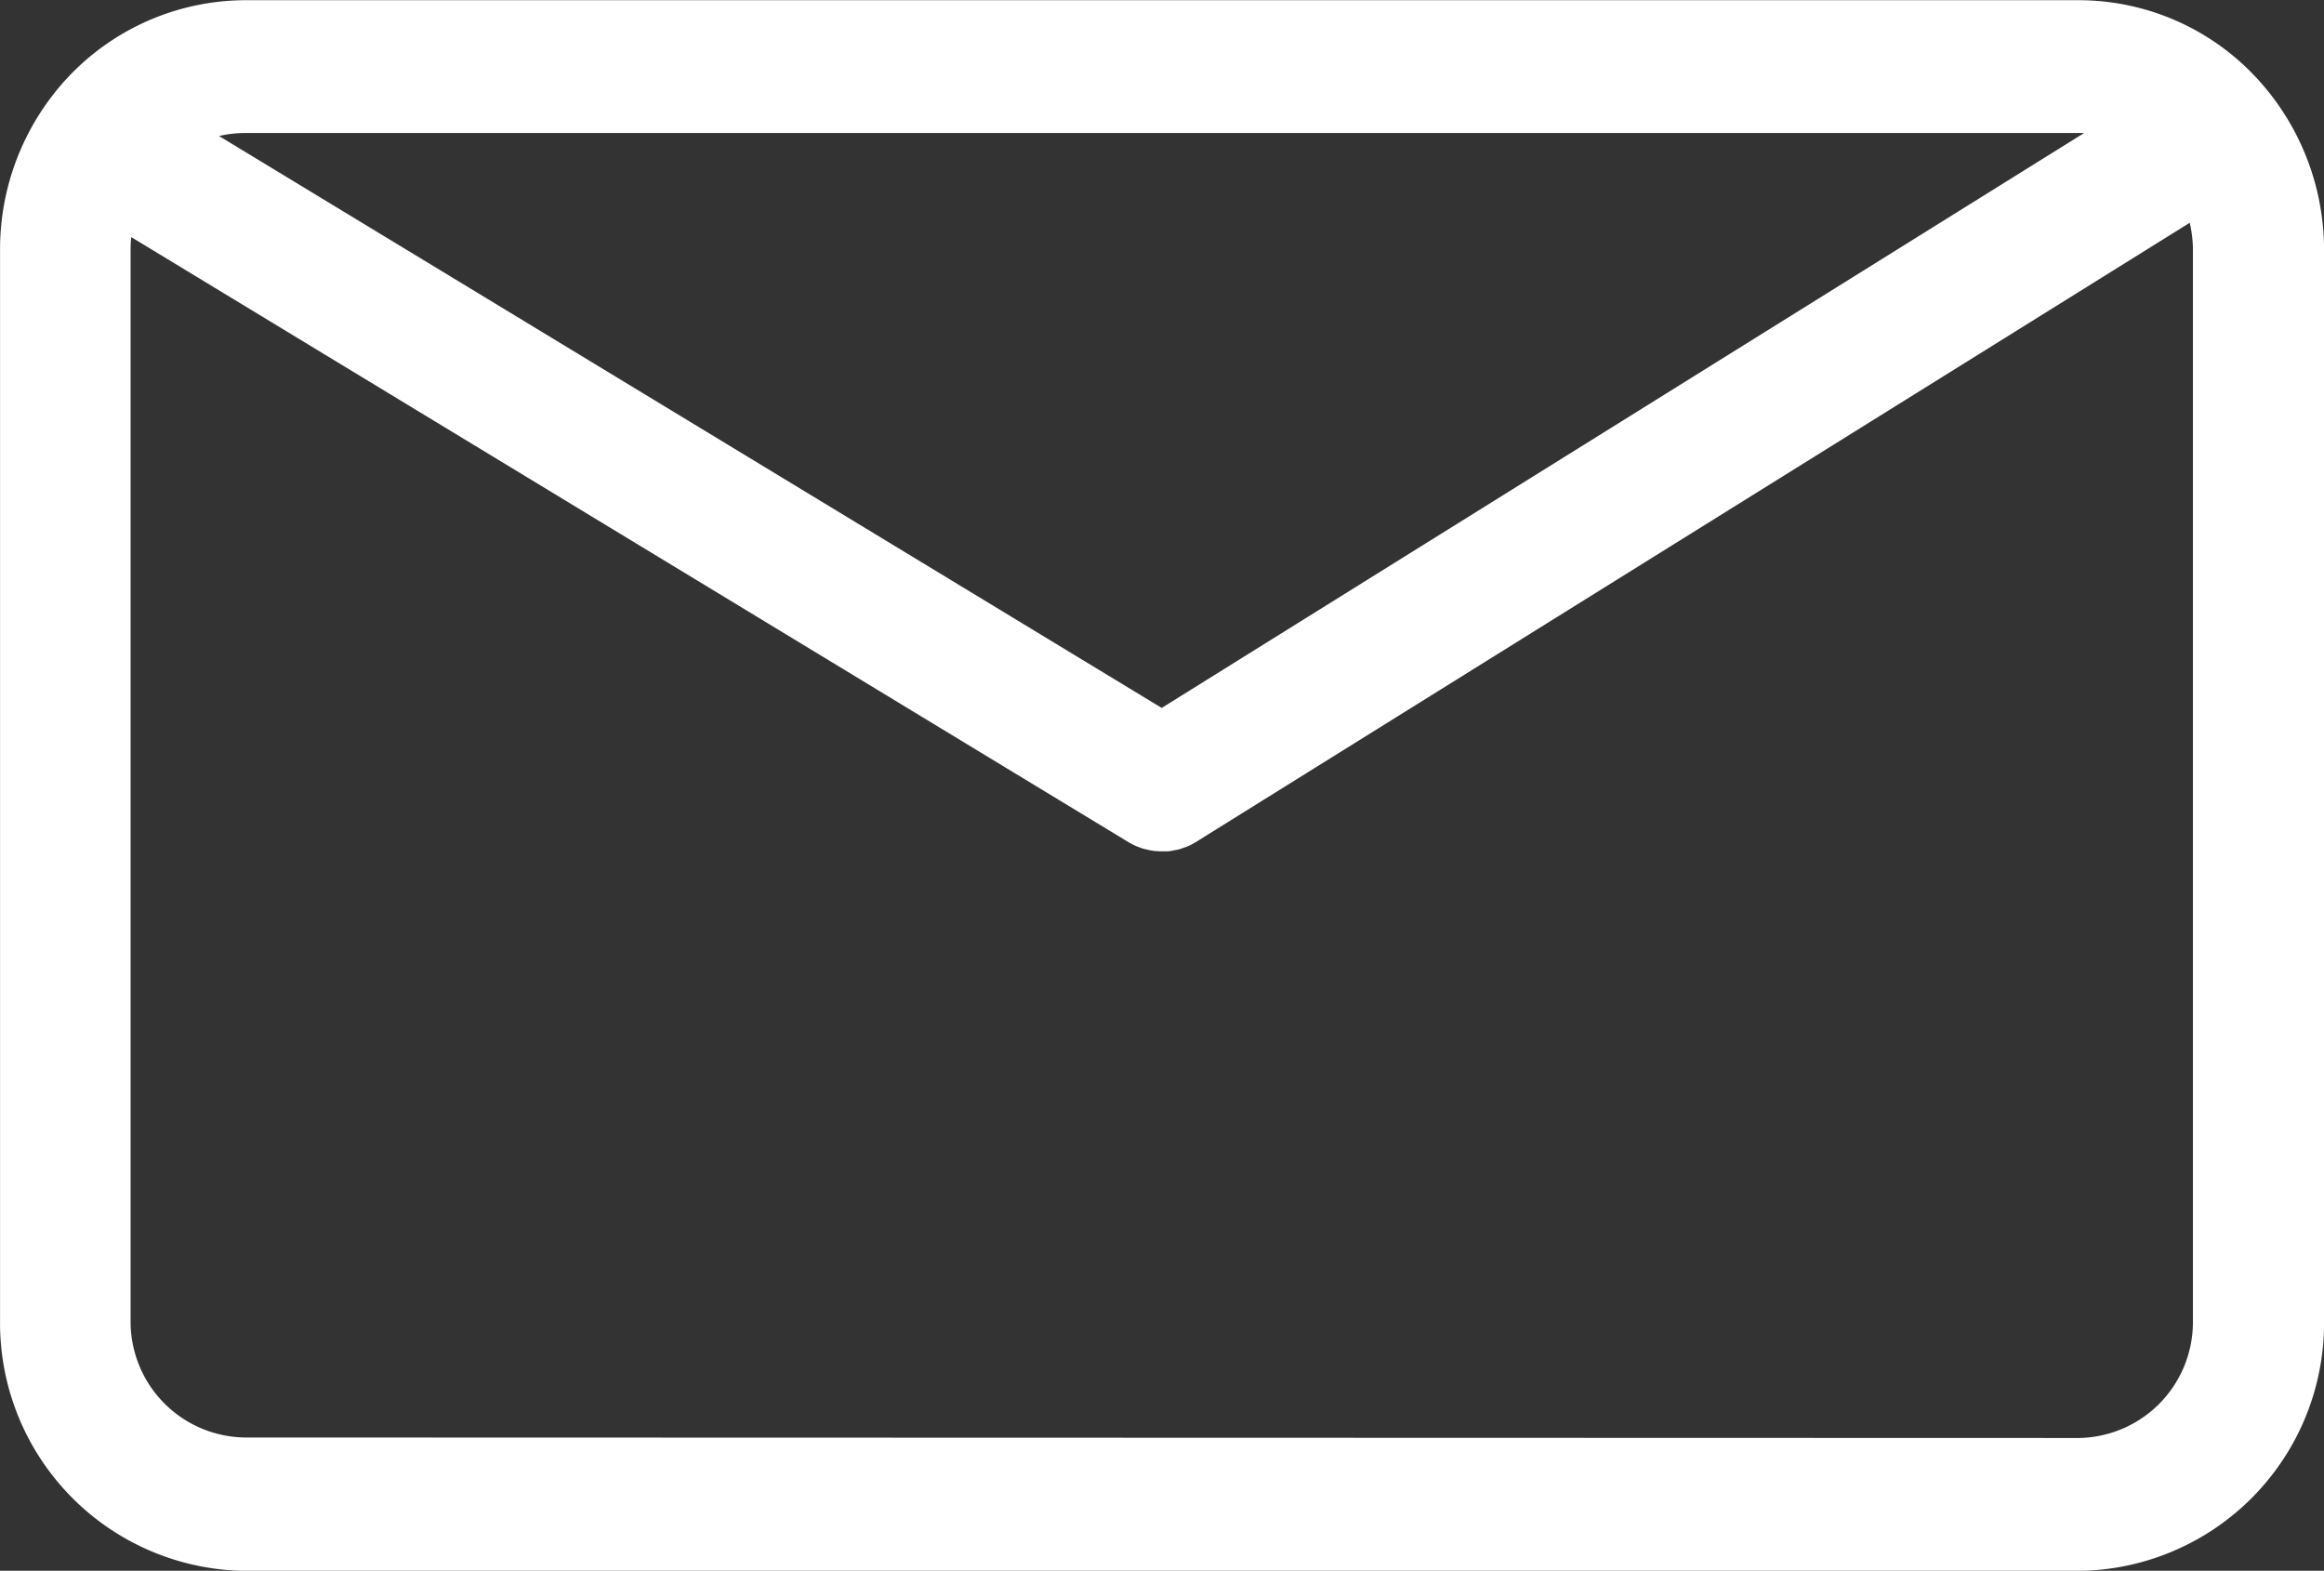 <svg xmlns="http://www.w3.org/2000/svg" width="47.068" height="31.813" viewBox="0 0 47.068 31.813">
  <rect x="0" y="0" width="47.068" height="31.813" fill="#333333" stroke="none"/>
  <g transform="translate(-1038.5 -813.688)">
    <path id="パス_17" data-name="パス 17" d="M2428.375,627.567h0a4.418,4.418,0,0,0-3.365-1.57h-37.147a4.447,4.447,0,0,0-3.592,1.86,4.6,4.6,0,0,0-.869,2.708v21.678a4.52,4.52,0,0,0,4.461,4.567h37.147a4.52,4.52,0,0,0,4.46-4.567V630.563A4.628,4.628,0,0,0,2428.375,627.567Zm-40.512.119h37.147a2.753,2.753,0,0,1,1.315.335l-19.894,12.4-20.156-12.229A2.743,2.743,0,0,1,2387.863,627.686Zm39.957,24.555a2.848,2.848,0,0,1-2.81,2.877h-37.147a2.848,2.848,0,0,1-2.81-2.877V630.563a2.93,2.93,0,0,1,.188-1.039l20.774,12.6a.821.821,0,0,0,.1.052l.026.009a.822.822,0,0,0,.079.028l.034.007c.024.006.049.012.074.015l.04,0c.022,0,.045,0,.067,0h0c.019,0,.038,0,.057,0s.035,0,.053,0,.041-.008.062-.013.032-.006.047-.01.047-.016.071-.026l.035-.013a.805.805,0,0,0,.1-.054l20.648-12.865a2.929,2.929,0,0,1,.306,1.3Z" transform="translate(-1344.402 188.192)" fill="#fff"/>
    <path id="パス_17_-_アウトライン" data-name="パス 17 - アウトライン" d="M2387.863,625.5h37.147a4.918,4.918,0,0,1,3.746,1.746l.033.039a5.13,5.13,0,0,1,1.182,3.281v21.678a5.02,5.02,0,0,1-4.96,5.067h-37.147a5.021,5.021,0,0,1-4.961-5.067V630.563a5.1,5.1,0,0,1,.963-3A4.948,4.948,0,0,1,2387.863,625.5Zm40.107,2.367a3.917,3.917,0,0,0-2.96-1.367h-37.147a3.946,3.946,0,0,0-3.186,1.652,4.108,4.108,0,0,0-.775,2.416v21.678a4.02,4.02,0,0,0,3.961,4.067h37.147a4.02,4.02,0,0,0,3.96-4.067V630.563a4.129,4.129,0,0,0-.976-2.672Zm-40.107-.677h37.147a3.264,3.264,0,0,1,1.554.4l.754.41L2406.434,641l-.263-.159-20.809-12.626.624-.44A3.241,3.241,0,0,1,2387.863,627.186Zm37.249,1-.1,0h-37.147a2.287,2.287,0,0,0-.526.061l19.091,11.583Zm2.6.355.245.492a3.442,3.442,0,0,1,.358,1.527v21.678a3.348,3.348,0,0,1-3.31,3.377h-37.147a3.348,3.348,0,0,1-3.31-3.377V630.563a3.426,3.426,0,0,1,.22-1.215l.213-.563,21.289,12.916.027.015.02.007.025.01.021,0,.01,0a.206.206,0,0,0,.031,0l.027,0,.025,0h.021l.025-.006.02,0,.011,0,.009,0,.028-.01.028-.015Zm-2.707,26.075a2.347,2.347,0,0,0,2.31-2.377V630.563a2.435,2.435,0,0,0-.064-.555l-20.126,12.54a1.311,1.311,0,0,1-.164.087c-.02.009-.039.016-.059.023l-.006,0c-.026.01-.062.024-.105.037a.761.761,0,0,1-.076.017l-.007,0c-.022.005-.055.013-.095.019s-.061.006-.078.007h-.016l-.064,0h-.024c-.041,0-.076,0-.1-.005h-.006c-.025,0-.047,0-.069-.006a1.129,1.129,0,0,1-.112-.021h0l-.062-.014a1.188,1.188,0,0,1-.118-.04l-.048-.018a1.341,1.341,0,0,1-.166-.086l-20.19-12.25a2.487,2.487,0,0,0-.013.257v21.678a2.347,2.347,0,0,0,2.31,2.377Z" transform="translate(-1344.402 188.192)" fill="#fff"/>
  </g>
</svg>

